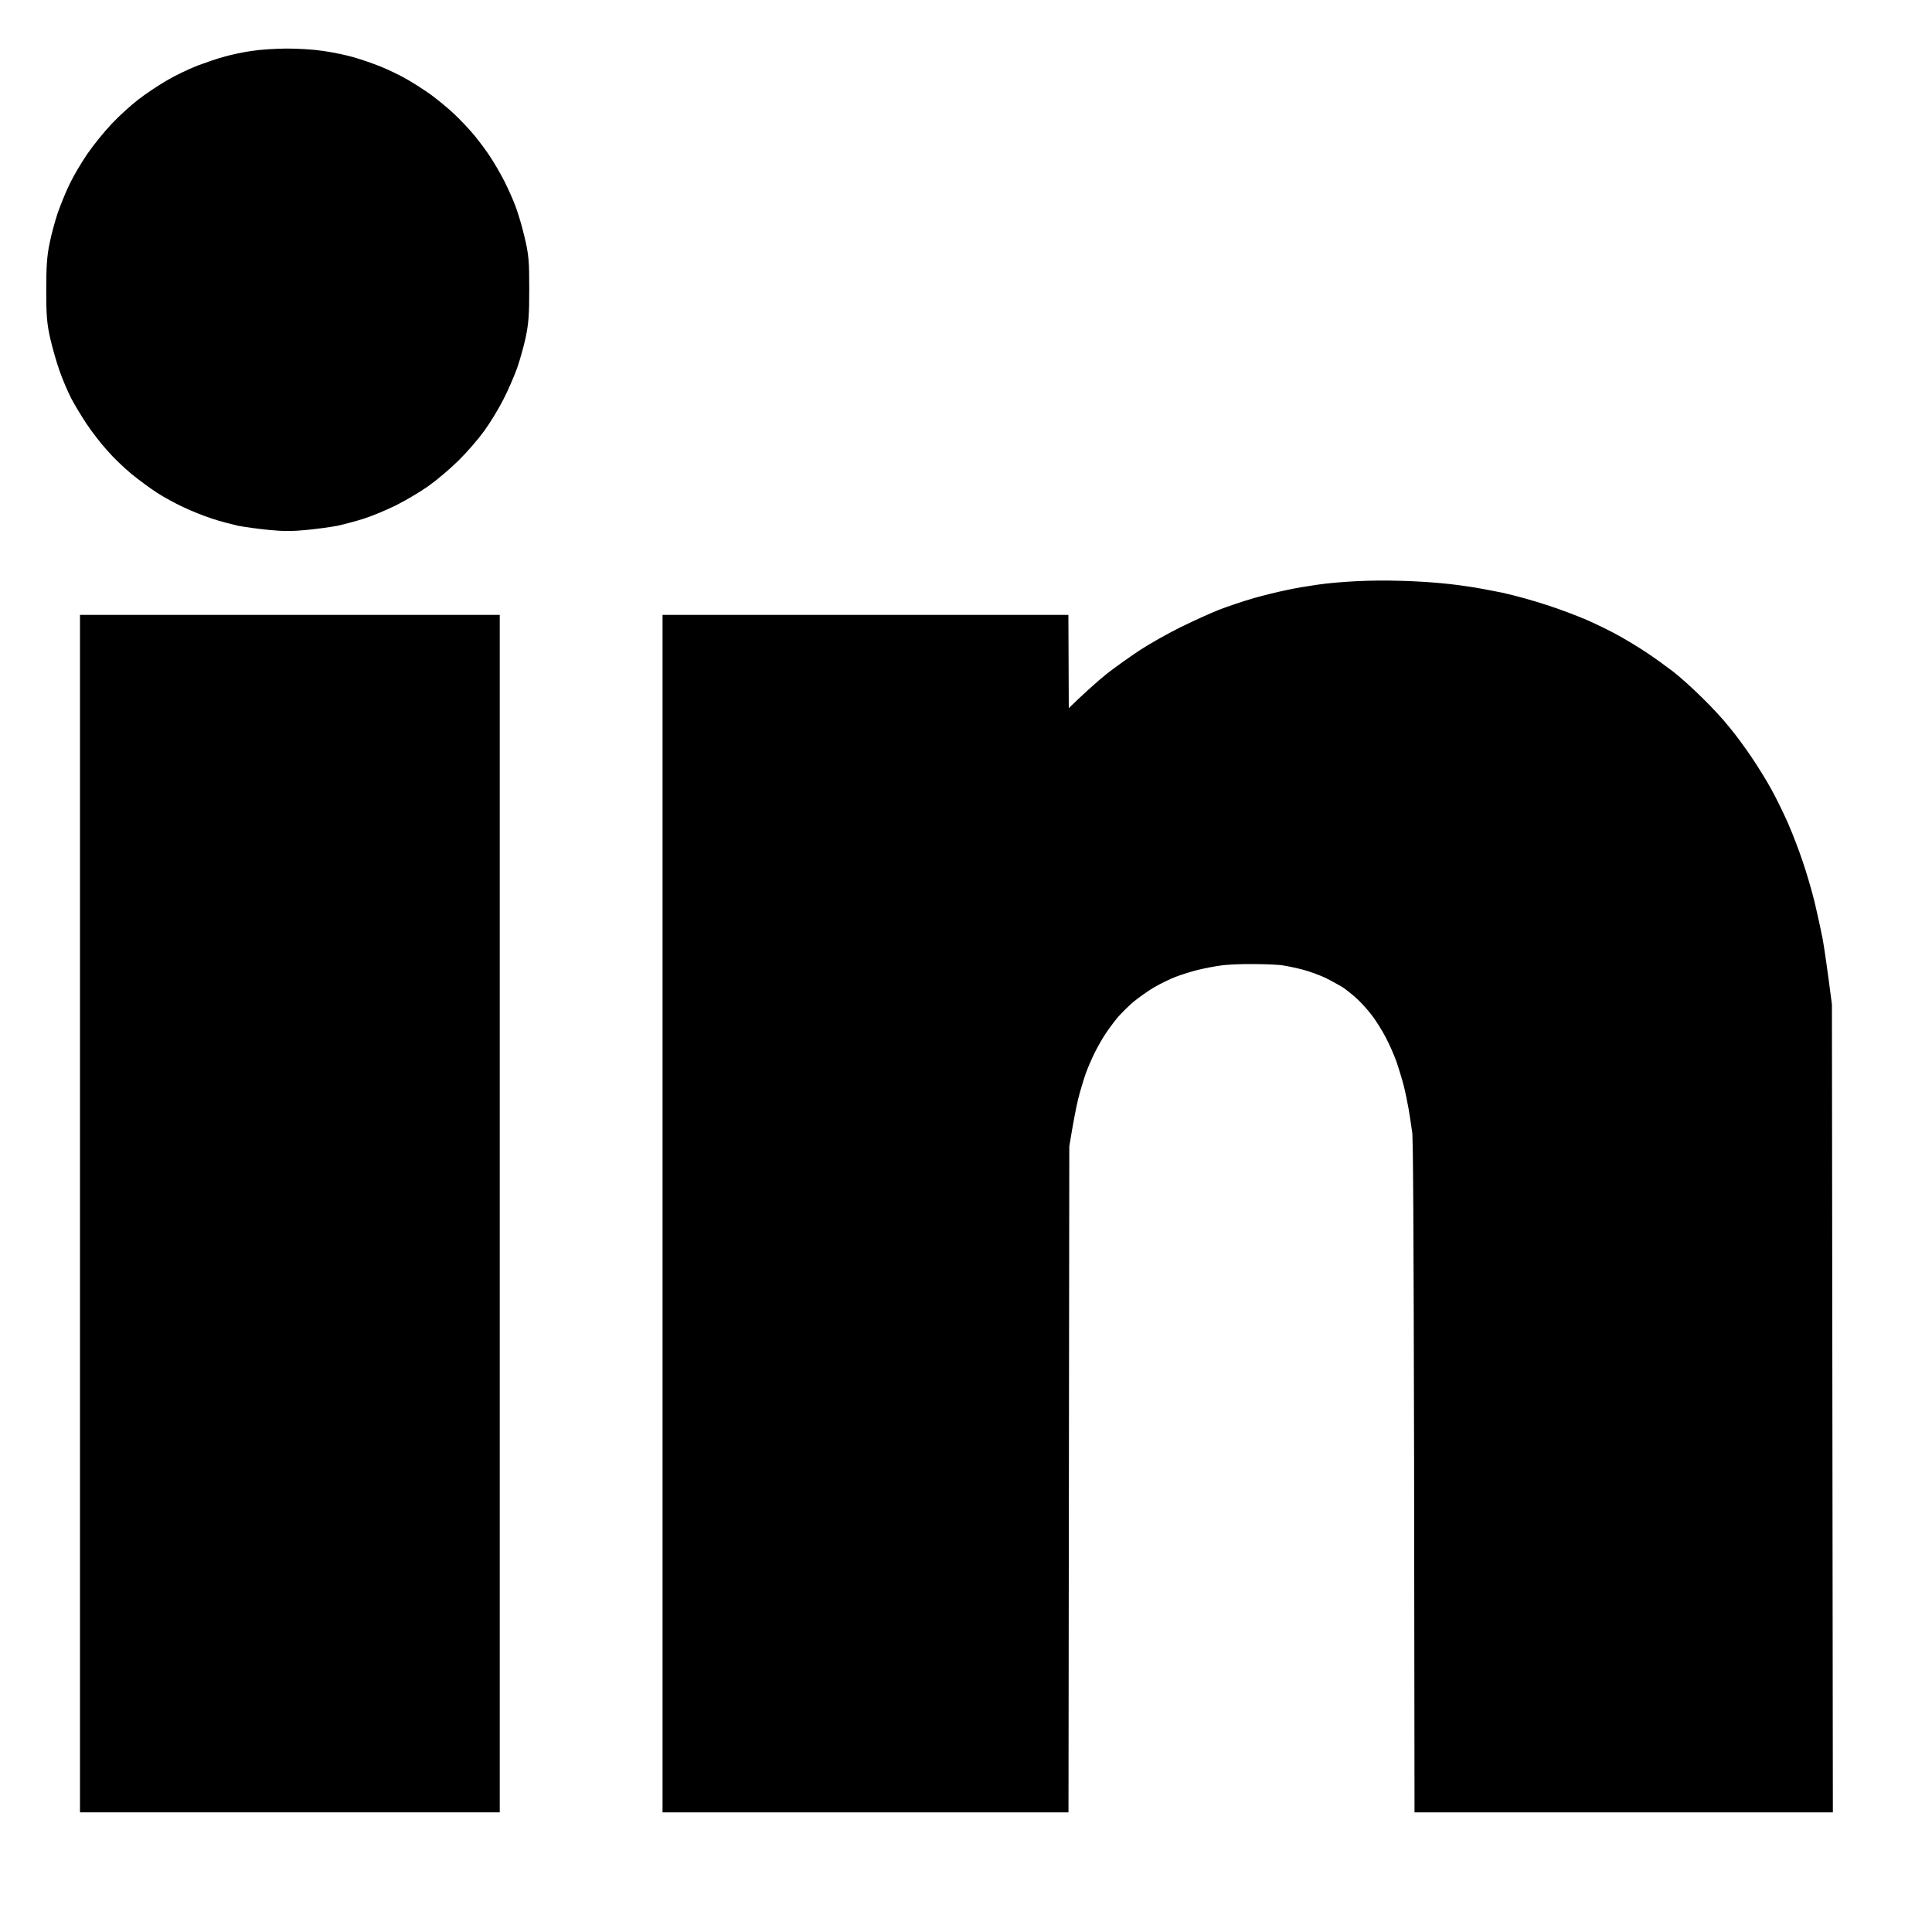 <svg width="15" height="15" viewBox="0 0 15 15" fill="none" xmlns="http://www.w3.org/2000/svg">
<path d="M1.812 0.68C1.856 0.667 1.935 0.651 1.989 0.643C2.042 0.634 2.148 0.628 2.224 0.627C2.301 0.627 2.412 0.633 2.475 0.643C2.537 0.652 2.628 0.671 2.678 0.685C2.729 0.7 2.81 0.728 2.86 0.748C2.91 0.768 2.989 0.806 3.036 0.833C3.083 0.86 3.158 0.908 3.202 0.94C3.246 0.973 3.316 1.03 3.356 1.068C3.396 1.106 3.457 1.17 3.491 1.211C3.524 1.252 3.574 1.318 3.6 1.359C3.627 1.4 3.669 1.473 3.694 1.522C3.719 1.572 3.753 1.648 3.769 1.691C3.785 1.734 3.813 1.827 3.829 1.897C3.857 2.015 3.859 2.038 3.859 2.245C3.859 2.433 3.855 2.482 3.836 2.572C3.823 2.63 3.798 2.72 3.78 2.772C3.761 2.825 3.72 2.92 3.688 2.983C3.656 3.047 3.597 3.144 3.557 3.199C3.518 3.253 3.44 3.343 3.383 3.399C3.326 3.455 3.235 3.532 3.18 3.571C3.124 3.61 3.026 3.668 2.962 3.7C2.897 3.732 2.801 3.772 2.748 3.789C2.694 3.806 2.615 3.827 2.571 3.837C2.528 3.845 2.433 3.858 2.363 3.865C2.266 3.875 2.204 3.875 2.106 3.865C2.036 3.858 1.942 3.845 1.898 3.837C1.854 3.827 1.775 3.806 1.721 3.788C1.668 3.771 1.582 3.736 1.529 3.711C1.476 3.686 1.396 3.643 1.352 3.614C1.309 3.586 1.232 3.529 1.181 3.488C1.131 3.446 1.057 3.376 1.018 3.33C0.977 3.284 0.915 3.205 0.88 3.152C0.845 3.099 0.798 3.021 0.775 2.978C0.753 2.935 0.717 2.851 0.697 2.793C0.677 2.735 0.649 2.638 0.635 2.577C0.613 2.48 0.609 2.439 0.609 2.25C0.609 2.083 0.614 2.013 0.63 1.939C0.64 1.886 0.665 1.795 0.685 1.733C0.707 1.672 0.743 1.583 0.768 1.533C0.792 1.483 0.844 1.396 0.883 1.338C0.923 1.28 0.997 1.188 1.049 1.133C1.101 1.078 1.182 1.005 1.23 0.968C1.277 0.932 1.361 0.876 1.417 0.843C1.472 0.81 1.566 0.765 1.625 0.742C1.684 0.72 1.768 0.691 1.812 0.68Z" fill="#EEF1F4" style="fill:#EEF1F4;fill:color(display-p3 0.933 0.945 0.957);fill-opacity:1;"/>
<path d="M10.264 4.787C10.328 4.777 10.457 4.766 10.547 4.762C10.638 4.757 10.773 4.756 10.847 4.759C10.921 4.76 11.038 4.766 11.109 4.772C11.179 4.777 11.287 4.789 11.349 4.799C11.411 4.807 11.529 4.829 11.611 4.846C11.694 4.864 11.838 4.904 11.932 4.935C12.026 4.965 12.159 5.016 12.226 5.045C12.293 5.075 12.392 5.123 12.445 5.153C12.499 5.183 12.588 5.236 12.643 5.273C12.699 5.31 12.785 5.372 12.836 5.411C12.886 5.45 12.98 5.535 13.044 5.599C13.109 5.662 13.195 5.755 13.234 5.805C13.275 5.854 13.345 5.949 13.39 6.016C13.435 6.082 13.502 6.19 13.536 6.253C13.571 6.316 13.624 6.426 13.655 6.496C13.685 6.565 13.732 6.687 13.758 6.765C13.785 6.843 13.824 6.976 13.845 7.06C13.865 7.144 13.892 7.268 13.905 7.334C13.917 7.401 13.937 7.537 13.973 7.814L13.98 13.821H11.232L11.229 11.334C11.225 9.474 11.222 8.826 11.213 8.758L11.211 8.751C11.204 8.701 11.192 8.621 11.183 8.568C11.173 8.514 11.155 8.423 11.141 8.368C11.127 8.313 11.098 8.218 11.077 8.157C11.055 8.096 11.012 7.997 10.979 7.936C10.947 7.874 10.891 7.785 10.853 7.735C10.816 7.686 10.753 7.615 10.712 7.577C10.672 7.539 10.607 7.487 10.569 7.461C10.53 7.436 10.451 7.392 10.393 7.364C10.334 7.336 10.24 7.303 10.184 7.288C10.128 7.273 10.044 7.255 9.997 7.248C9.95 7.24 9.827 7.235 9.724 7.235C9.622 7.234 9.494 7.24 9.441 7.249C9.387 7.256 9.297 7.274 9.238 7.288C9.179 7.303 9.088 7.331 9.035 7.352C8.981 7.372 8.892 7.417 8.837 7.448C8.781 7.481 8.695 7.541 8.644 7.583C8.594 7.624 8.525 7.694 8.488 7.736C8.452 7.779 8.401 7.848 8.375 7.888C8.348 7.928 8.304 8.004 8.278 8.057C8.251 8.11 8.212 8.199 8.192 8.257C8.172 8.315 8.143 8.412 8.128 8.473C8.113 8.535 8.089 8.651 8.052 8.88L8.046 13.821H5.394V5.024H8.046L8.051 6.195L8.117 6.097C8.154 6.044 8.216 5.96 8.255 5.91C8.296 5.861 8.397 5.751 8.483 5.667C8.57 5.582 8.689 5.474 8.751 5.425C8.813 5.377 8.919 5.302 8.987 5.257C9.054 5.213 9.182 5.141 9.27 5.097C9.359 5.053 9.486 4.995 9.553 4.968C9.621 4.942 9.734 4.904 9.804 4.884C9.875 4.864 9.981 4.838 10.04 4.826C10.098 4.813 10.2 4.796 10.264 4.787Z" fill="#EEF1F4" style="fill:#EEF1F4;fill:color(display-p3 0.933 0.945 0.957);fill-opacity:1;"/>
<path d="M0.871 13.821V9.423V5.024H3.63V13.821H0.871Z" fill="#EEF1F4" style="fill:#EEF1F4;fill:color(display-p3 0.933 0.945 0.957);fill-opacity:1;"/>
<path d="M1.812 0.68C1.856 0.667 1.935 0.651 1.989 0.643C2.042 0.634 2.148 0.628 2.224 0.627C2.301 0.627 2.412 0.633 2.475 0.643C2.537 0.652 2.628 0.671 2.678 0.685C2.729 0.7 2.81 0.728 2.86 0.748C2.91 0.768 2.989 0.806 3.036 0.833C3.083 0.86 3.158 0.908 3.202 0.94C3.246 0.973 3.316 1.03 3.356 1.068C3.396 1.106 3.457 1.17 3.491 1.211C3.524 1.252 3.574 1.318 3.6 1.359C3.627 1.4 3.669 1.473 3.694 1.522C3.719 1.572 3.753 1.648 3.769 1.691C3.785 1.734 3.813 1.827 3.829 1.897C3.857 2.015 3.859 2.038 3.859 2.245C3.859 2.433 3.855 2.482 3.836 2.572C3.823 2.63 3.798 2.72 3.78 2.772C3.761 2.825 3.72 2.92 3.688 2.983C3.656 3.047 3.597 3.144 3.557 3.199C3.518 3.253 3.44 3.343 3.383 3.399C3.326 3.455 3.235 3.532 3.18 3.571C3.124 3.61 3.026 3.668 2.962 3.7C2.897 3.732 2.801 3.772 2.748 3.789C2.694 3.806 2.615 3.827 2.571 3.837C2.528 3.845 2.433 3.858 2.363 3.865C2.266 3.875 2.204 3.875 2.106 3.865C2.036 3.858 1.942 3.845 1.898 3.837C1.854 3.827 1.775 3.806 1.721 3.788C1.668 3.771 1.582 3.736 1.529 3.711C1.476 3.686 1.396 3.643 1.352 3.614C1.309 3.586 1.232 3.529 1.181 3.488C1.131 3.446 1.057 3.376 1.018 3.33C0.977 3.284 0.915 3.205 0.88 3.152C0.845 3.099 0.798 3.021 0.775 2.978C0.753 2.935 0.717 2.851 0.697 2.793C0.677 2.735 0.649 2.638 0.635 2.577C0.613 2.48 0.609 2.439 0.609 2.25C0.609 2.083 0.614 2.013 0.63 1.939C0.64 1.886 0.665 1.795 0.685 1.733C0.707 1.672 0.743 1.583 0.768 1.533C0.792 1.483 0.844 1.396 0.883 1.338C0.923 1.28 0.997 1.188 1.049 1.133C1.101 1.078 1.182 1.005 1.23 0.968C1.277 0.932 1.361 0.876 1.417 0.843C1.472 0.81 1.566 0.765 1.625 0.742C1.684 0.72 1.768 0.691 1.812 0.68Z" stroke="#EEF1F4" style="stroke:#EEF1F4;stroke:color(display-p3 0.933 0.945 0.957);stroke-opacity:1;" stroke-width="0.5"/>
<path d="M10.264 4.787C10.328 4.777 10.457 4.766 10.547 4.762C10.638 4.757 10.773 4.756 10.847 4.759C10.921 4.76 11.038 4.766 11.109 4.772C11.179 4.777 11.287 4.789 11.349 4.799C11.411 4.807 11.529 4.829 11.611 4.846C11.694 4.864 11.838 4.904 11.932 4.935C12.026 4.965 12.159 5.016 12.226 5.045C12.293 5.075 12.392 5.123 12.445 5.153C12.499 5.183 12.588 5.236 12.643 5.273C12.699 5.31 12.785 5.372 12.836 5.411C12.886 5.45 12.98 5.535 13.044 5.599C13.109 5.662 13.195 5.755 13.234 5.805C13.275 5.854 13.345 5.949 13.39 6.016C13.435 6.082 13.502 6.19 13.536 6.253C13.571 6.316 13.624 6.426 13.655 6.496C13.685 6.565 13.732 6.687 13.758 6.765C13.785 6.843 13.824 6.976 13.845 7.06C13.865 7.144 13.892 7.268 13.905 7.334C13.917 7.401 13.937 7.537 13.973 7.814L13.98 13.821H11.232L11.229 11.334C11.225 9.474 11.222 8.826 11.213 8.758L11.211 8.751C11.204 8.701 11.192 8.621 11.183 8.568C11.173 8.514 11.155 8.423 11.141 8.368C11.127 8.313 11.098 8.218 11.077 8.157C11.055 8.096 11.012 7.997 10.979 7.936C10.947 7.874 10.891 7.785 10.853 7.735C10.816 7.686 10.753 7.615 10.712 7.577C10.672 7.539 10.607 7.487 10.569 7.461C10.53 7.436 10.451 7.392 10.393 7.364C10.334 7.336 10.24 7.303 10.184 7.288C10.128 7.273 10.044 7.255 9.997 7.248C9.95 7.24 9.827 7.235 9.724 7.235C9.622 7.234 9.494 7.24 9.441 7.249C9.387 7.256 9.297 7.274 9.238 7.288C9.179 7.303 9.088 7.331 9.035 7.352C8.981 7.372 8.892 7.417 8.837 7.448C8.781 7.481 8.695 7.541 8.644 7.583C8.594 7.624 8.525 7.694 8.488 7.736C8.452 7.779 8.401 7.848 8.375 7.888C8.348 7.928 8.304 8.004 8.278 8.057C8.251 8.11 8.212 8.199 8.192 8.257C8.172 8.315 8.143 8.412 8.128 8.473C8.113 8.535 8.089 8.651 8.052 8.88L8.046 13.821H5.394V5.024H8.046L8.051 6.195L8.117 6.097C8.154 6.044 8.216 5.96 8.255 5.91C8.296 5.861 8.397 5.751 8.483 5.667C8.57 5.582 8.689 5.474 8.751 5.425C8.813 5.377 8.919 5.302 8.987 5.257C9.054 5.213 9.182 5.141 9.27 5.097C9.359 5.053 9.486 4.995 9.553 4.968C9.621 4.942 9.734 4.904 9.804 4.884C9.875 4.864 9.981 4.838 10.04 4.826C10.098 4.813 10.2 4.796 10.264 4.787Z" stroke="#EEF1F4" style="stroke:#EEF1F4;stroke:color(display-p3 0.933 0.945 0.957);stroke-opacity:1;" stroke-width="0.5"/>
<path d="M0.871 13.821V9.423V5.024H3.63V13.821H0.871Z" stroke="#EEF1F4" style="stroke:#EEF1F4;stroke:color(display-p3 0.933 0.945 0.957);stroke-opacity:1;" stroke-width="0.5"/>
</svg>
